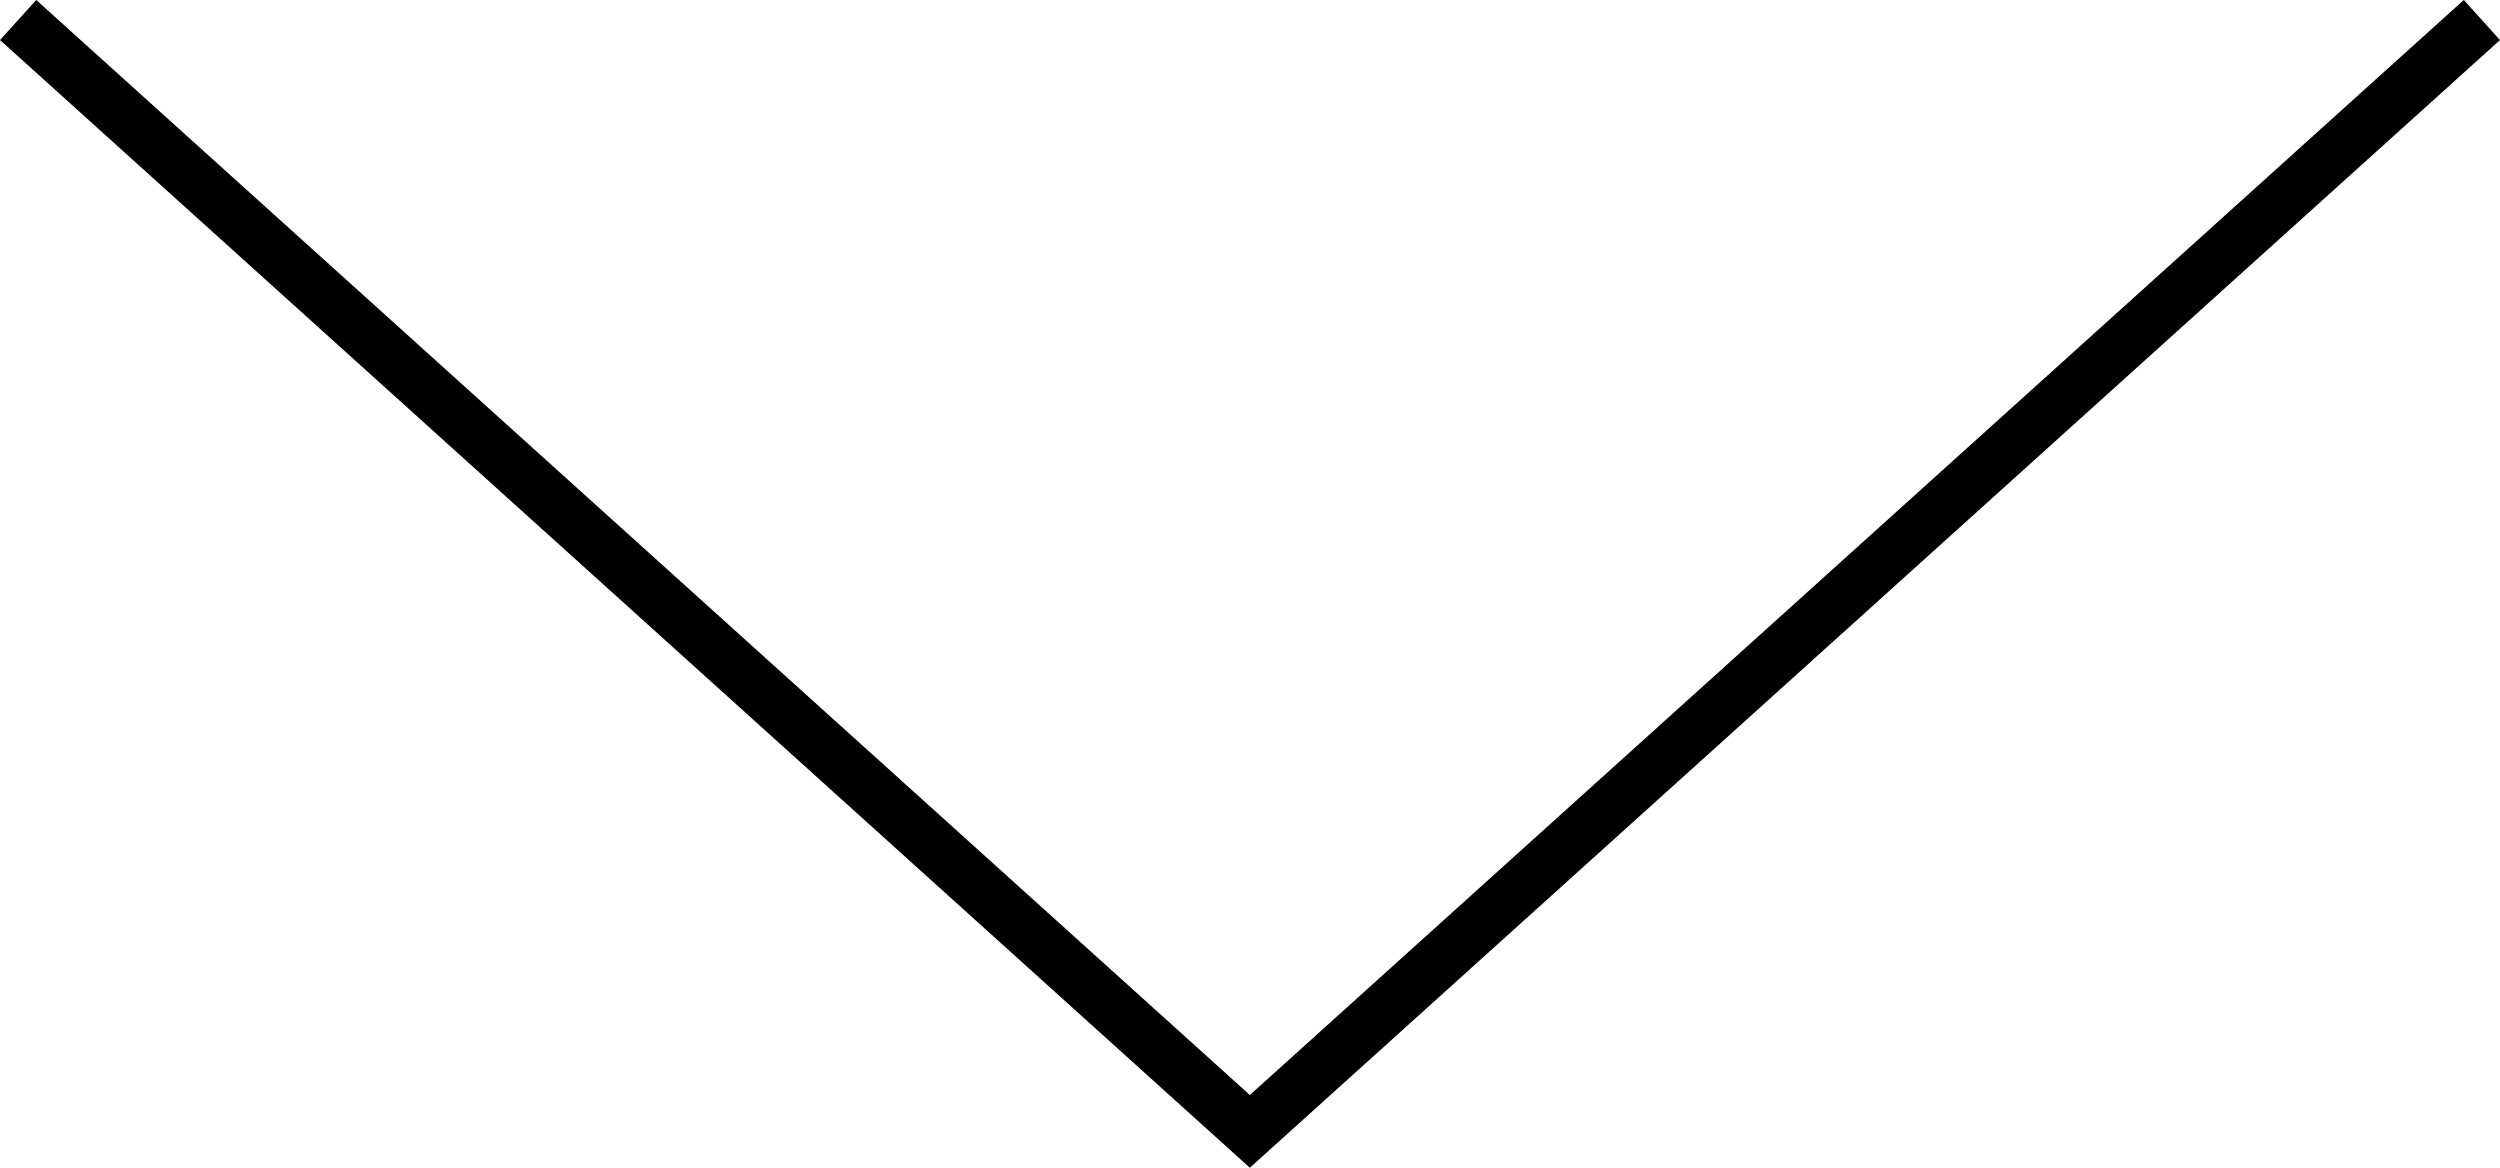 <svg xmlns="http://www.w3.org/2000/svg" viewBox="0 0 78.71 36.76"><defs><style>.cls-1{fill:none;stroke:#000;stroke-miterlimit:10;stroke-width:1.7px;}</style></defs><title>arrow_down</title><g id="Layer_2" data-name="Layer 2"><g id="コンテンツ"><polyline class="cls-1" points="0.57 0.63 39.35 35.62 78.14 0.63"/></g></g></svg>